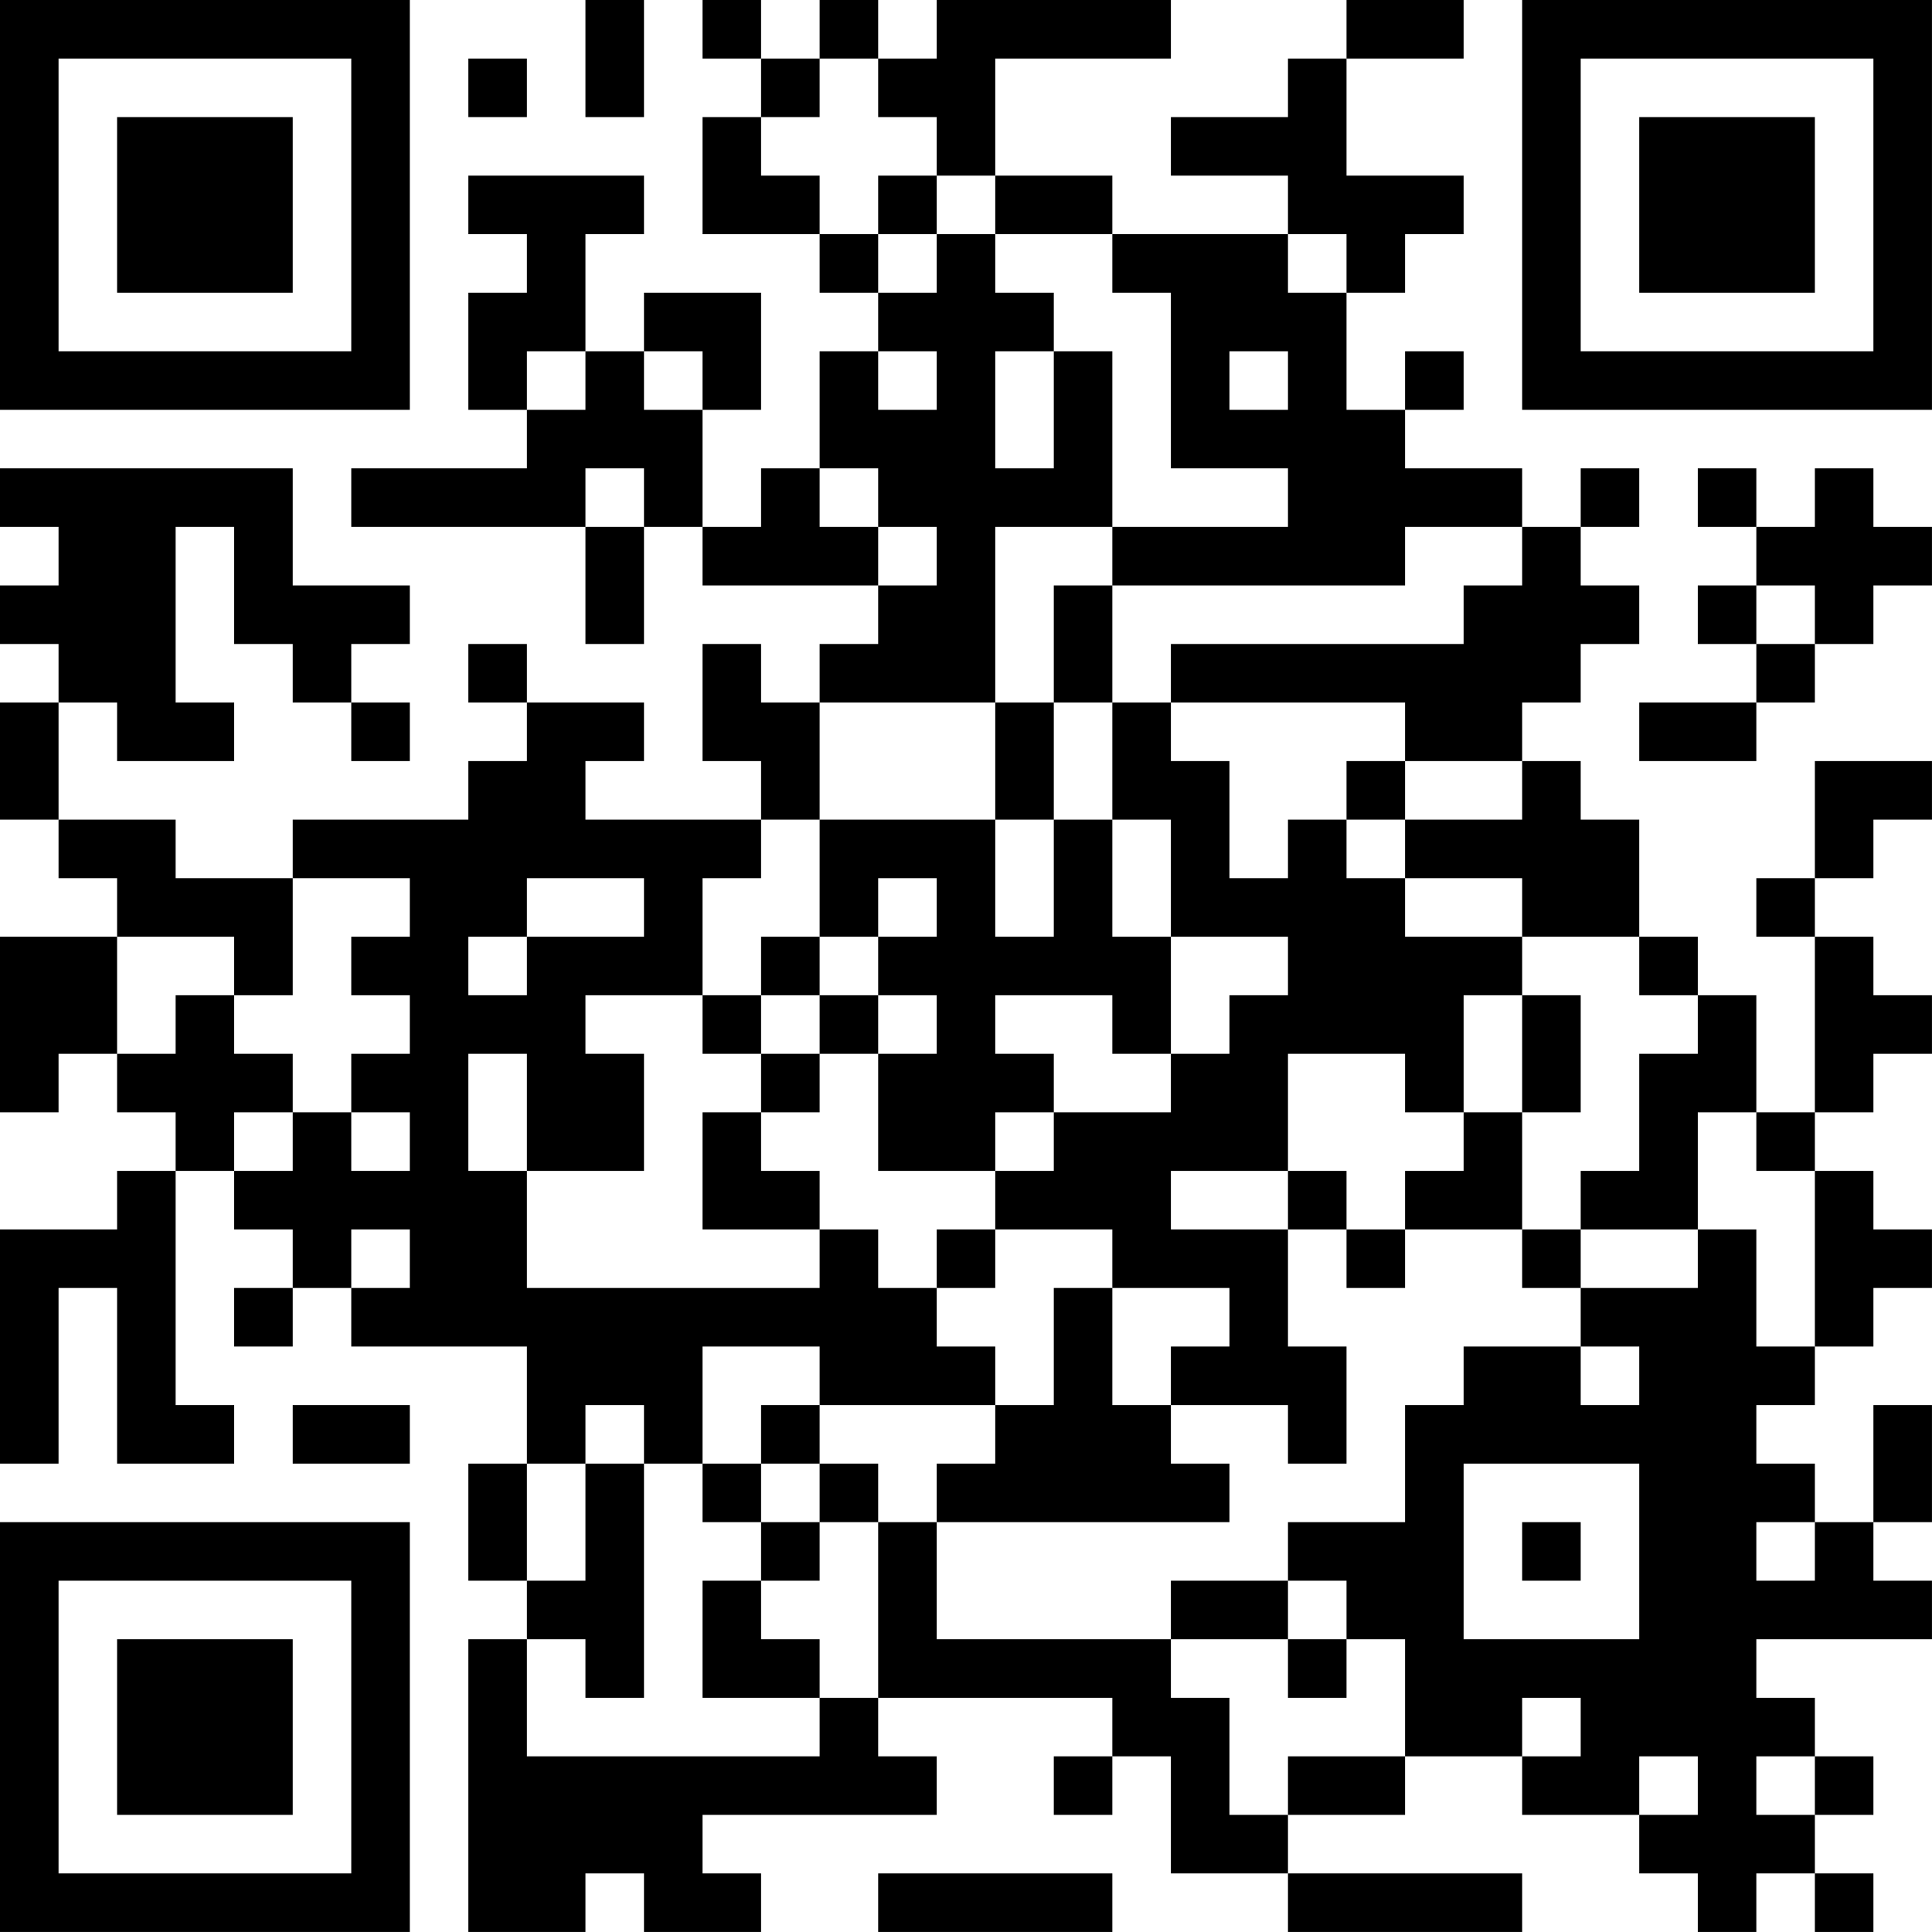 <?xml version="1.0" encoding="UTF-8"?>
<svg xmlns="http://www.w3.org/2000/svg" version="1.1" width="400" height="400" viewBox="0 0 400 400"><rect x="0" y="0" width="400" height="400" fill="#ffffff"/><g transform="scale(12.121)"><g transform="translate(0,0)"><path fill-rule="evenodd" d="M10 0L10 2L11 2L11 0ZM12 0L12 1L13 1L13 2L12 2L12 4L14 4L14 5L15 5L15 6L14 6L14 8L13 8L13 9L12 9L12 7L13 7L13 5L11 5L11 6L10 6L10 4L11 4L11 3L8 3L8 4L9 4L9 5L8 5L8 7L9 7L9 8L6 8L6 9L10 9L10 11L11 11L11 9L12 9L12 10L15 10L15 11L14 11L14 12L13 12L13 11L12 11L12 13L13 13L13 14L10 14L10 13L11 13L11 12L9 12L9 11L8 11L8 12L9 12L9 13L8 13L8 14L5 14L5 15L3 15L3 14L1 14L1 12L2 12L2 13L4 13L4 12L3 12L3 9L4 9L4 11L5 11L5 12L6 12L6 13L7 13L7 12L6 12L6 11L7 11L7 10L5 10L5 8L0 8L0 9L1 9L1 10L0 10L0 11L1 11L1 12L0 12L0 14L1 14L1 15L2 15L2 16L0 16L0 19L1 19L1 18L2 18L2 19L3 19L3 20L2 20L2 21L0 21L0 25L1 25L1 22L2 22L2 25L4 25L4 24L3 24L3 20L4 20L4 21L5 21L5 22L4 22L4 23L5 23L5 22L6 22L6 23L9 23L9 25L8 25L8 27L9 27L9 28L8 28L8 33L10 33L10 32L11 32L11 33L13 33L13 32L12 32L12 31L16 31L16 30L15 30L15 29L19 29L19 30L18 30L18 31L19 31L19 30L20 30L20 32L22 32L22 33L26 33L26 32L22 32L22 31L24 31L24 30L26 30L26 31L28 31L28 32L29 32L29 33L30 33L30 32L31 32L31 33L32 33L32 32L31 32L31 31L32 31L32 30L31 30L31 29L30 29L30 28L33 28L33 27L32 27L32 26L33 26L33 24L32 24L32 26L31 26L31 25L30 25L30 24L31 24L31 23L32 23L32 22L33 22L33 21L32 21L32 20L31 20L31 19L32 19L32 18L33 18L33 17L32 17L32 16L31 16L31 15L32 15L32 14L33 14L33 13L31 13L31 15L30 15L30 16L31 16L31 19L30 19L30 17L29 17L29 16L28 16L28 14L27 14L27 13L26 13L26 12L27 12L27 11L28 11L28 10L27 10L27 9L28 9L28 8L27 8L27 9L26 9L26 8L24 8L24 7L25 7L25 6L24 6L24 7L23 7L23 5L24 5L24 4L25 4L25 3L23 3L23 1L25 1L25 0L23 0L23 1L22 1L22 2L20 2L20 3L22 3L22 4L19 4L19 3L17 3L17 1L20 1L20 0L16 0L16 1L15 1L15 0L14 0L14 1L13 1L13 0ZM8 1L8 2L9 2L9 1ZM14 1L14 2L13 2L13 3L14 3L14 4L15 4L15 5L16 5L16 4L17 4L17 5L18 5L18 6L17 6L17 8L18 8L18 6L19 6L19 9L17 9L17 12L14 12L14 14L13 14L13 15L12 15L12 17L10 17L10 18L11 18L11 20L9 20L9 18L8 18L8 20L9 20L9 22L14 22L14 21L15 21L15 22L16 22L16 23L17 23L17 24L14 24L14 23L12 23L12 25L11 25L11 24L10 24L10 25L9 25L9 27L10 27L10 25L11 25L11 29L10 29L10 28L9 28L9 30L14 30L14 29L15 29L15 26L16 26L16 28L20 28L20 29L21 29L21 31L22 31L22 30L24 30L24 28L23 28L23 27L22 27L22 26L24 26L24 24L25 24L25 23L27 23L27 24L28 24L28 23L27 23L27 22L29 22L29 21L30 21L30 23L31 23L31 20L30 20L30 19L29 19L29 21L27 21L27 20L28 20L28 18L29 18L29 17L28 17L28 16L26 16L26 15L24 15L24 14L26 14L26 13L24 13L24 12L20 12L20 11L25 11L25 10L26 10L26 9L24 9L24 10L19 10L19 9L22 9L22 8L20 8L20 5L19 5L19 4L17 4L17 3L16 3L16 2L15 2L15 1ZM15 3L15 4L16 4L16 3ZM22 4L22 5L23 5L23 4ZM9 6L9 7L10 7L10 6ZM11 6L11 7L12 7L12 6ZM15 6L15 7L16 7L16 6ZM21 6L21 7L22 7L22 6ZM10 8L10 9L11 9L11 8ZM14 8L14 9L15 9L15 10L16 10L16 9L15 9L15 8ZM29 8L29 9L30 9L30 10L29 10L29 11L30 11L30 12L28 12L28 13L30 13L30 12L31 12L31 11L32 11L32 10L33 10L33 9L32 9L32 8L31 8L31 9L30 9L30 8ZM18 10L18 12L17 12L17 14L14 14L14 16L13 16L13 17L12 17L12 18L13 18L13 19L12 19L12 21L14 21L14 20L13 20L13 19L14 19L14 18L15 18L15 20L17 20L17 21L16 21L16 22L17 22L17 21L19 21L19 22L18 22L18 24L17 24L17 25L16 25L16 26L21 26L21 25L20 25L20 24L22 24L22 25L23 25L23 23L22 23L22 21L23 21L23 22L24 22L24 21L26 21L26 22L27 22L27 21L26 21L26 19L27 19L27 17L26 17L26 16L24 16L24 15L23 15L23 14L24 14L24 13L23 13L23 14L22 14L22 15L21 15L21 13L20 13L20 12L19 12L19 10ZM30 10L30 11L31 11L31 10ZM18 12L18 14L17 14L17 16L18 16L18 14L19 14L19 16L20 16L20 18L19 18L19 17L17 17L17 18L18 18L18 19L17 19L17 20L18 20L18 19L20 19L20 18L21 18L21 17L22 17L22 16L20 16L20 14L19 14L19 12ZM5 15L5 17L4 17L4 16L2 16L2 18L3 18L3 17L4 17L4 18L5 18L5 19L4 19L4 20L5 20L5 19L6 19L6 20L7 20L7 19L6 19L6 18L7 18L7 17L6 17L6 16L7 16L7 15ZM9 15L9 16L8 16L8 17L9 17L9 16L11 16L11 15ZM15 15L15 16L14 16L14 17L13 17L13 18L14 18L14 17L15 17L15 18L16 18L16 17L15 17L15 16L16 16L16 15ZM25 17L25 19L24 19L24 18L22 18L22 20L20 20L20 21L22 21L22 20L23 20L23 21L24 21L24 20L25 20L25 19L26 19L26 17ZM6 21L6 22L7 22L7 21ZM19 22L19 24L20 24L20 23L21 23L21 22ZM5 24L5 25L7 25L7 24ZM13 24L13 25L12 25L12 26L13 26L13 27L12 27L12 29L14 29L14 28L13 28L13 27L14 27L14 26L15 26L15 25L14 25L14 24ZM13 25L13 26L14 26L14 25ZM25 25L25 28L28 28L28 25ZM26 26L26 27L27 27L27 26ZM30 26L30 27L31 27L31 26ZM20 27L20 28L22 28L22 29L23 29L23 28L22 28L22 27ZM26 29L26 30L27 30L27 29ZM28 30L28 31L29 31L29 30ZM30 30L30 31L31 31L31 30ZM15 32L15 33L19 33L19 32ZM0 0L0 7L7 7L7 0ZM1 1L1 6L6 6L6 1ZM2 2L2 5L5 5L5 2ZM26 0L26 7L33 7L33 0ZM27 1L27 6L32 6L32 1ZM28 2L28 5L31 5L31 2ZM0 26L0 33L7 33L7 26ZM1 27L1 32L6 32L6 27ZM2 28L2 31L5 31L5 28Z" fill="#000000"/></g></g></svg>
